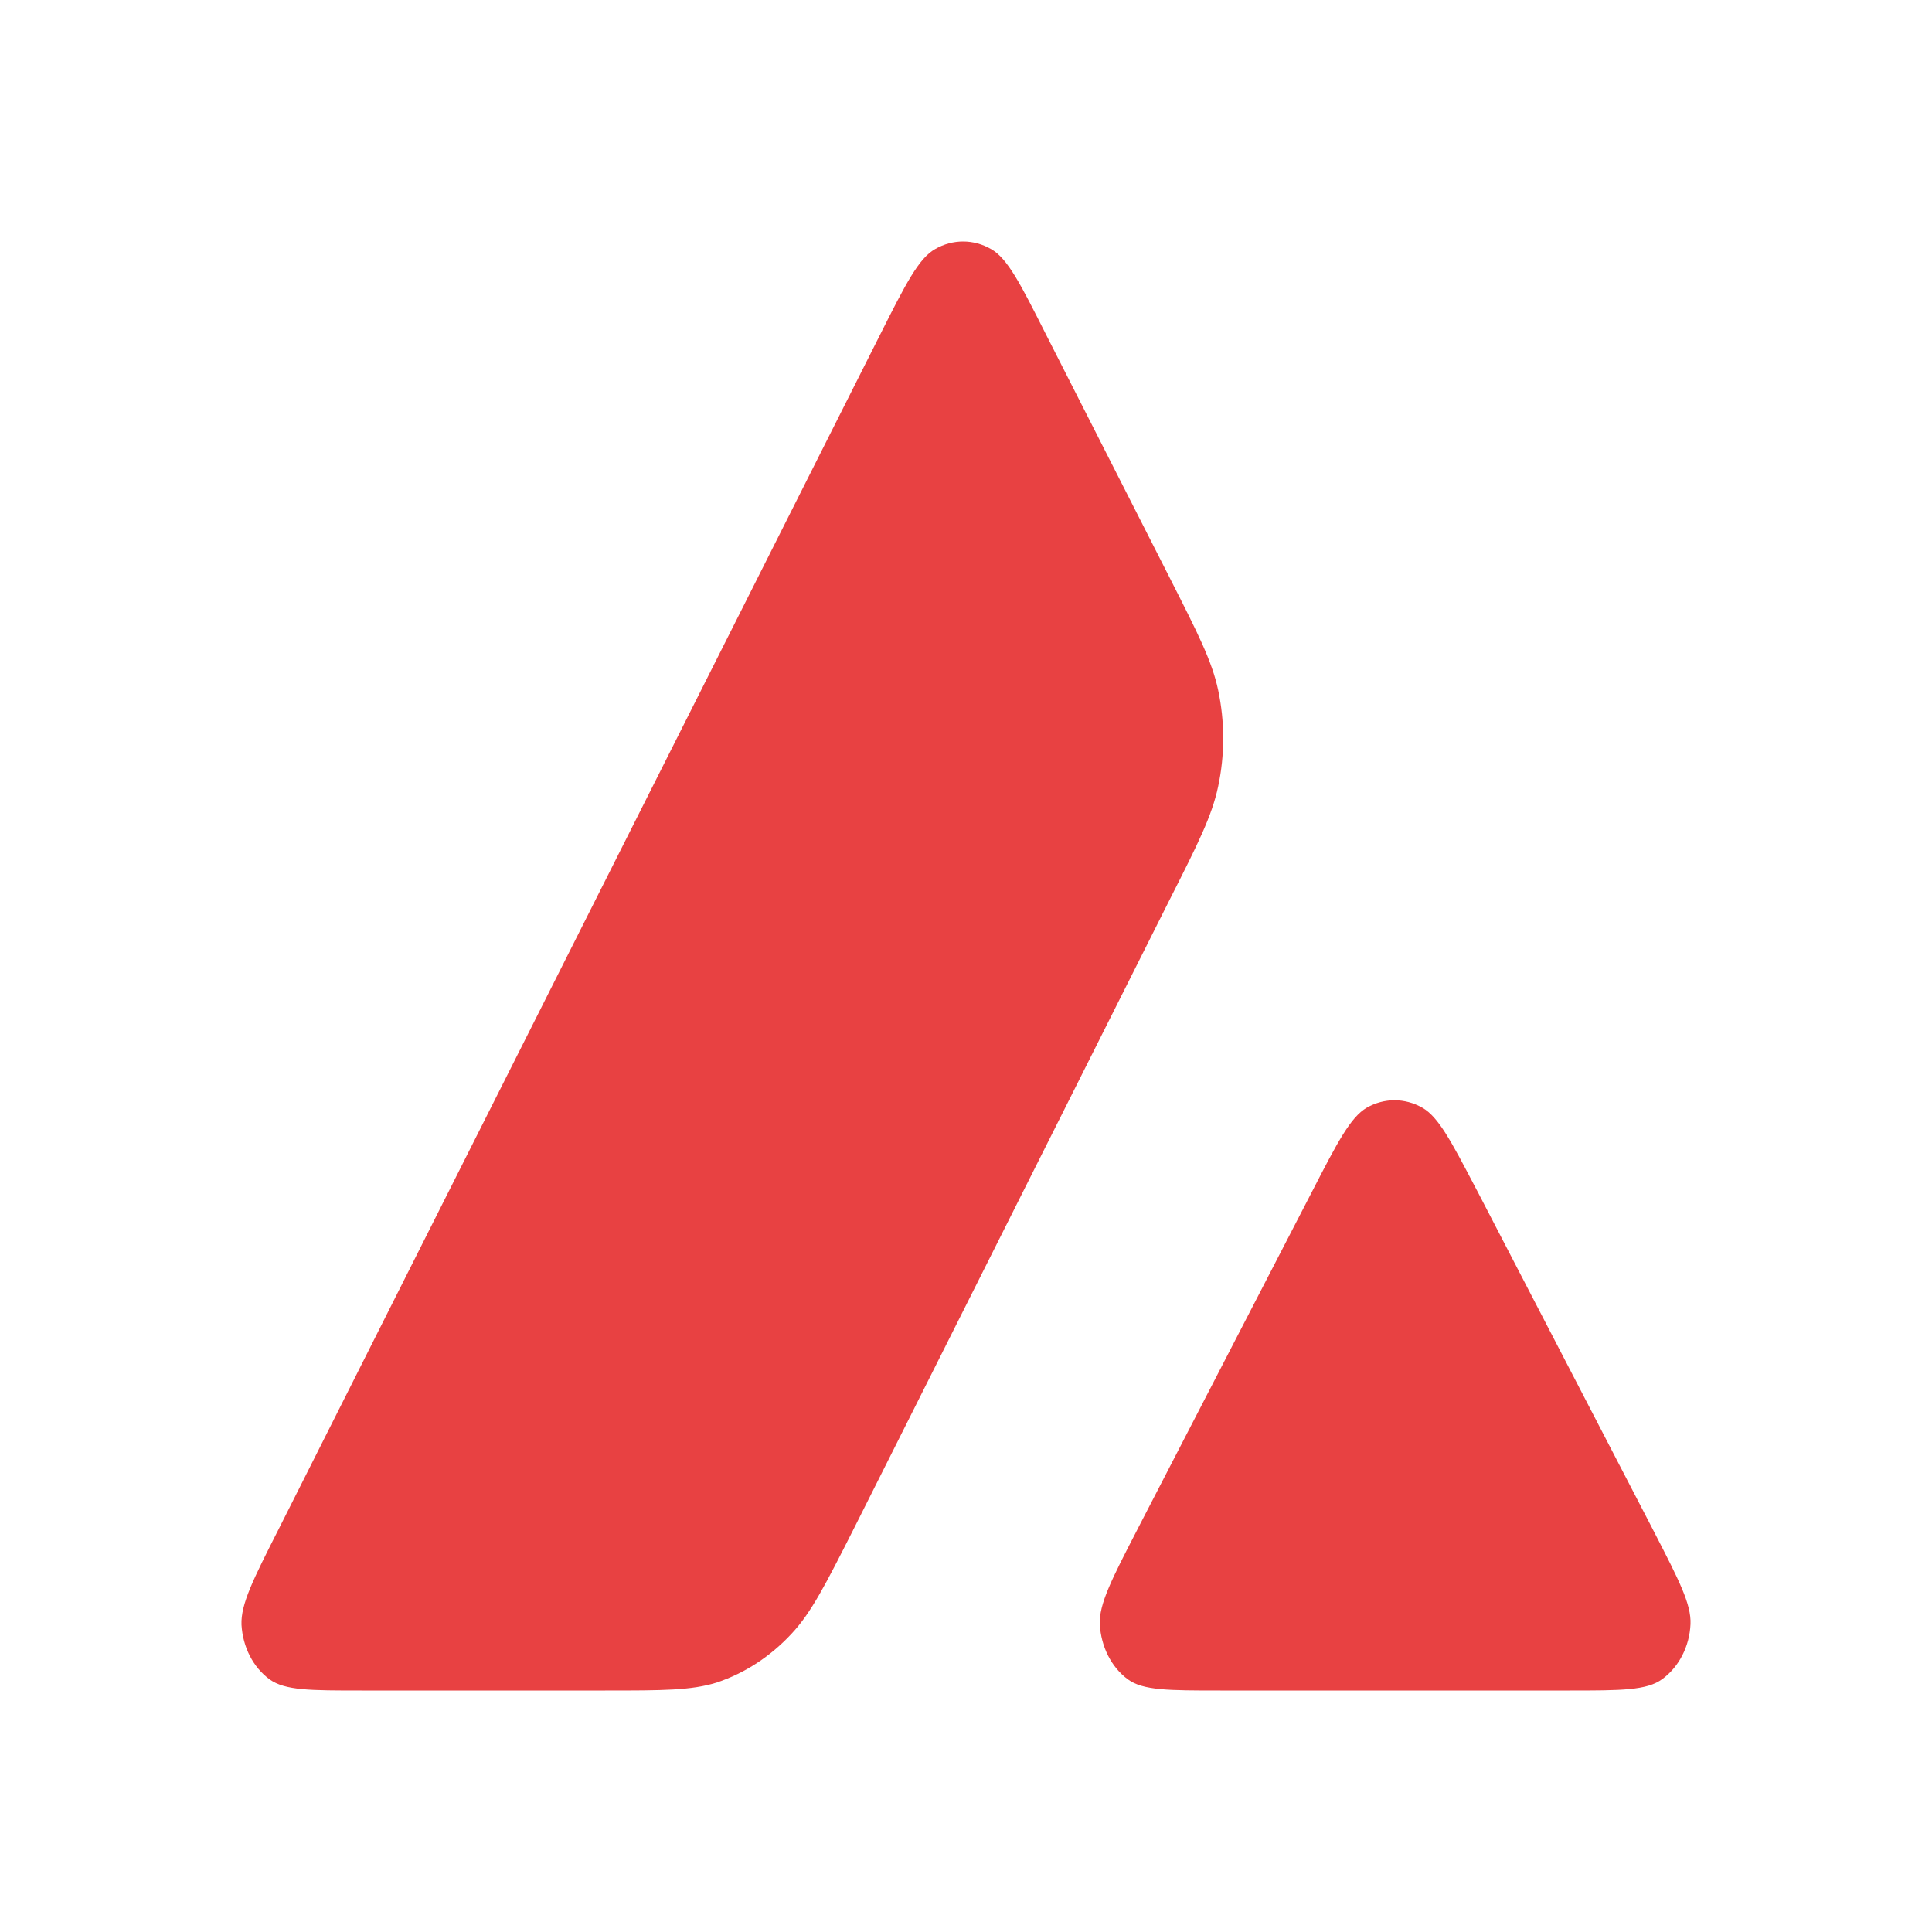 <svg width="16" height="16" viewBox="0 0 16 16" fill="none" xmlns="http://www.w3.org/2000/svg">
<path d="M2.994 14H5.012C5.487 14 5.724 14 5.936 13.934C6.169 13.856 6.381 13.718 6.557 13.528C6.719 13.354 6.836 13.124 7.066 12.67L7.066 12.669L7.073 12.656L9.69 7.444C9.922 6.986 10.037 6.756 10.088 6.514C10.144 6.253 10.144 5.976 10.088 5.714C10.037 5.475 9.921 5.246 9.692 4.795L9.687 4.785L8.663 2.771C8.451 2.35 8.344 2.14 8.208 2.063C8.063 1.979 7.889 1.979 7.744 2.063C7.608 2.14 7.501 2.35 7.289 2.771L2.307 12.665C2.097 13.079 1.993 13.286 2 13.456C2.011 13.64 2.095 13.807 2.233 13.908C2.361 14 2.57 14 2.994 14Z" fill="#E84142"/>
<path d="M12.998 14H10.107C9.681 14 9.466 14 9.341 13.908C9.203 13.807 9.119 13.637 9.108 13.453C9.101 13.285 9.206 13.079 9.418 12.669L9.418 12.669L9.423 12.659L10.866 9.868C11.078 9.456 11.185 9.252 11.318 9.174C11.463 9.091 11.634 9.091 11.78 9.174C11.912 9.25 12.015 9.445 12.218 9.833L12.218 9.833L12.235 9.865L13.683 12.656L13.704 12.697L13.704 12.697C13.905 13.087 14.007 13.286 14 13.45C13.992 13.634 13.905 13.804 13.767 13.905C13.639 14 13.425 14 12.998 14Z" fill="#E84142"/>
</svg>
